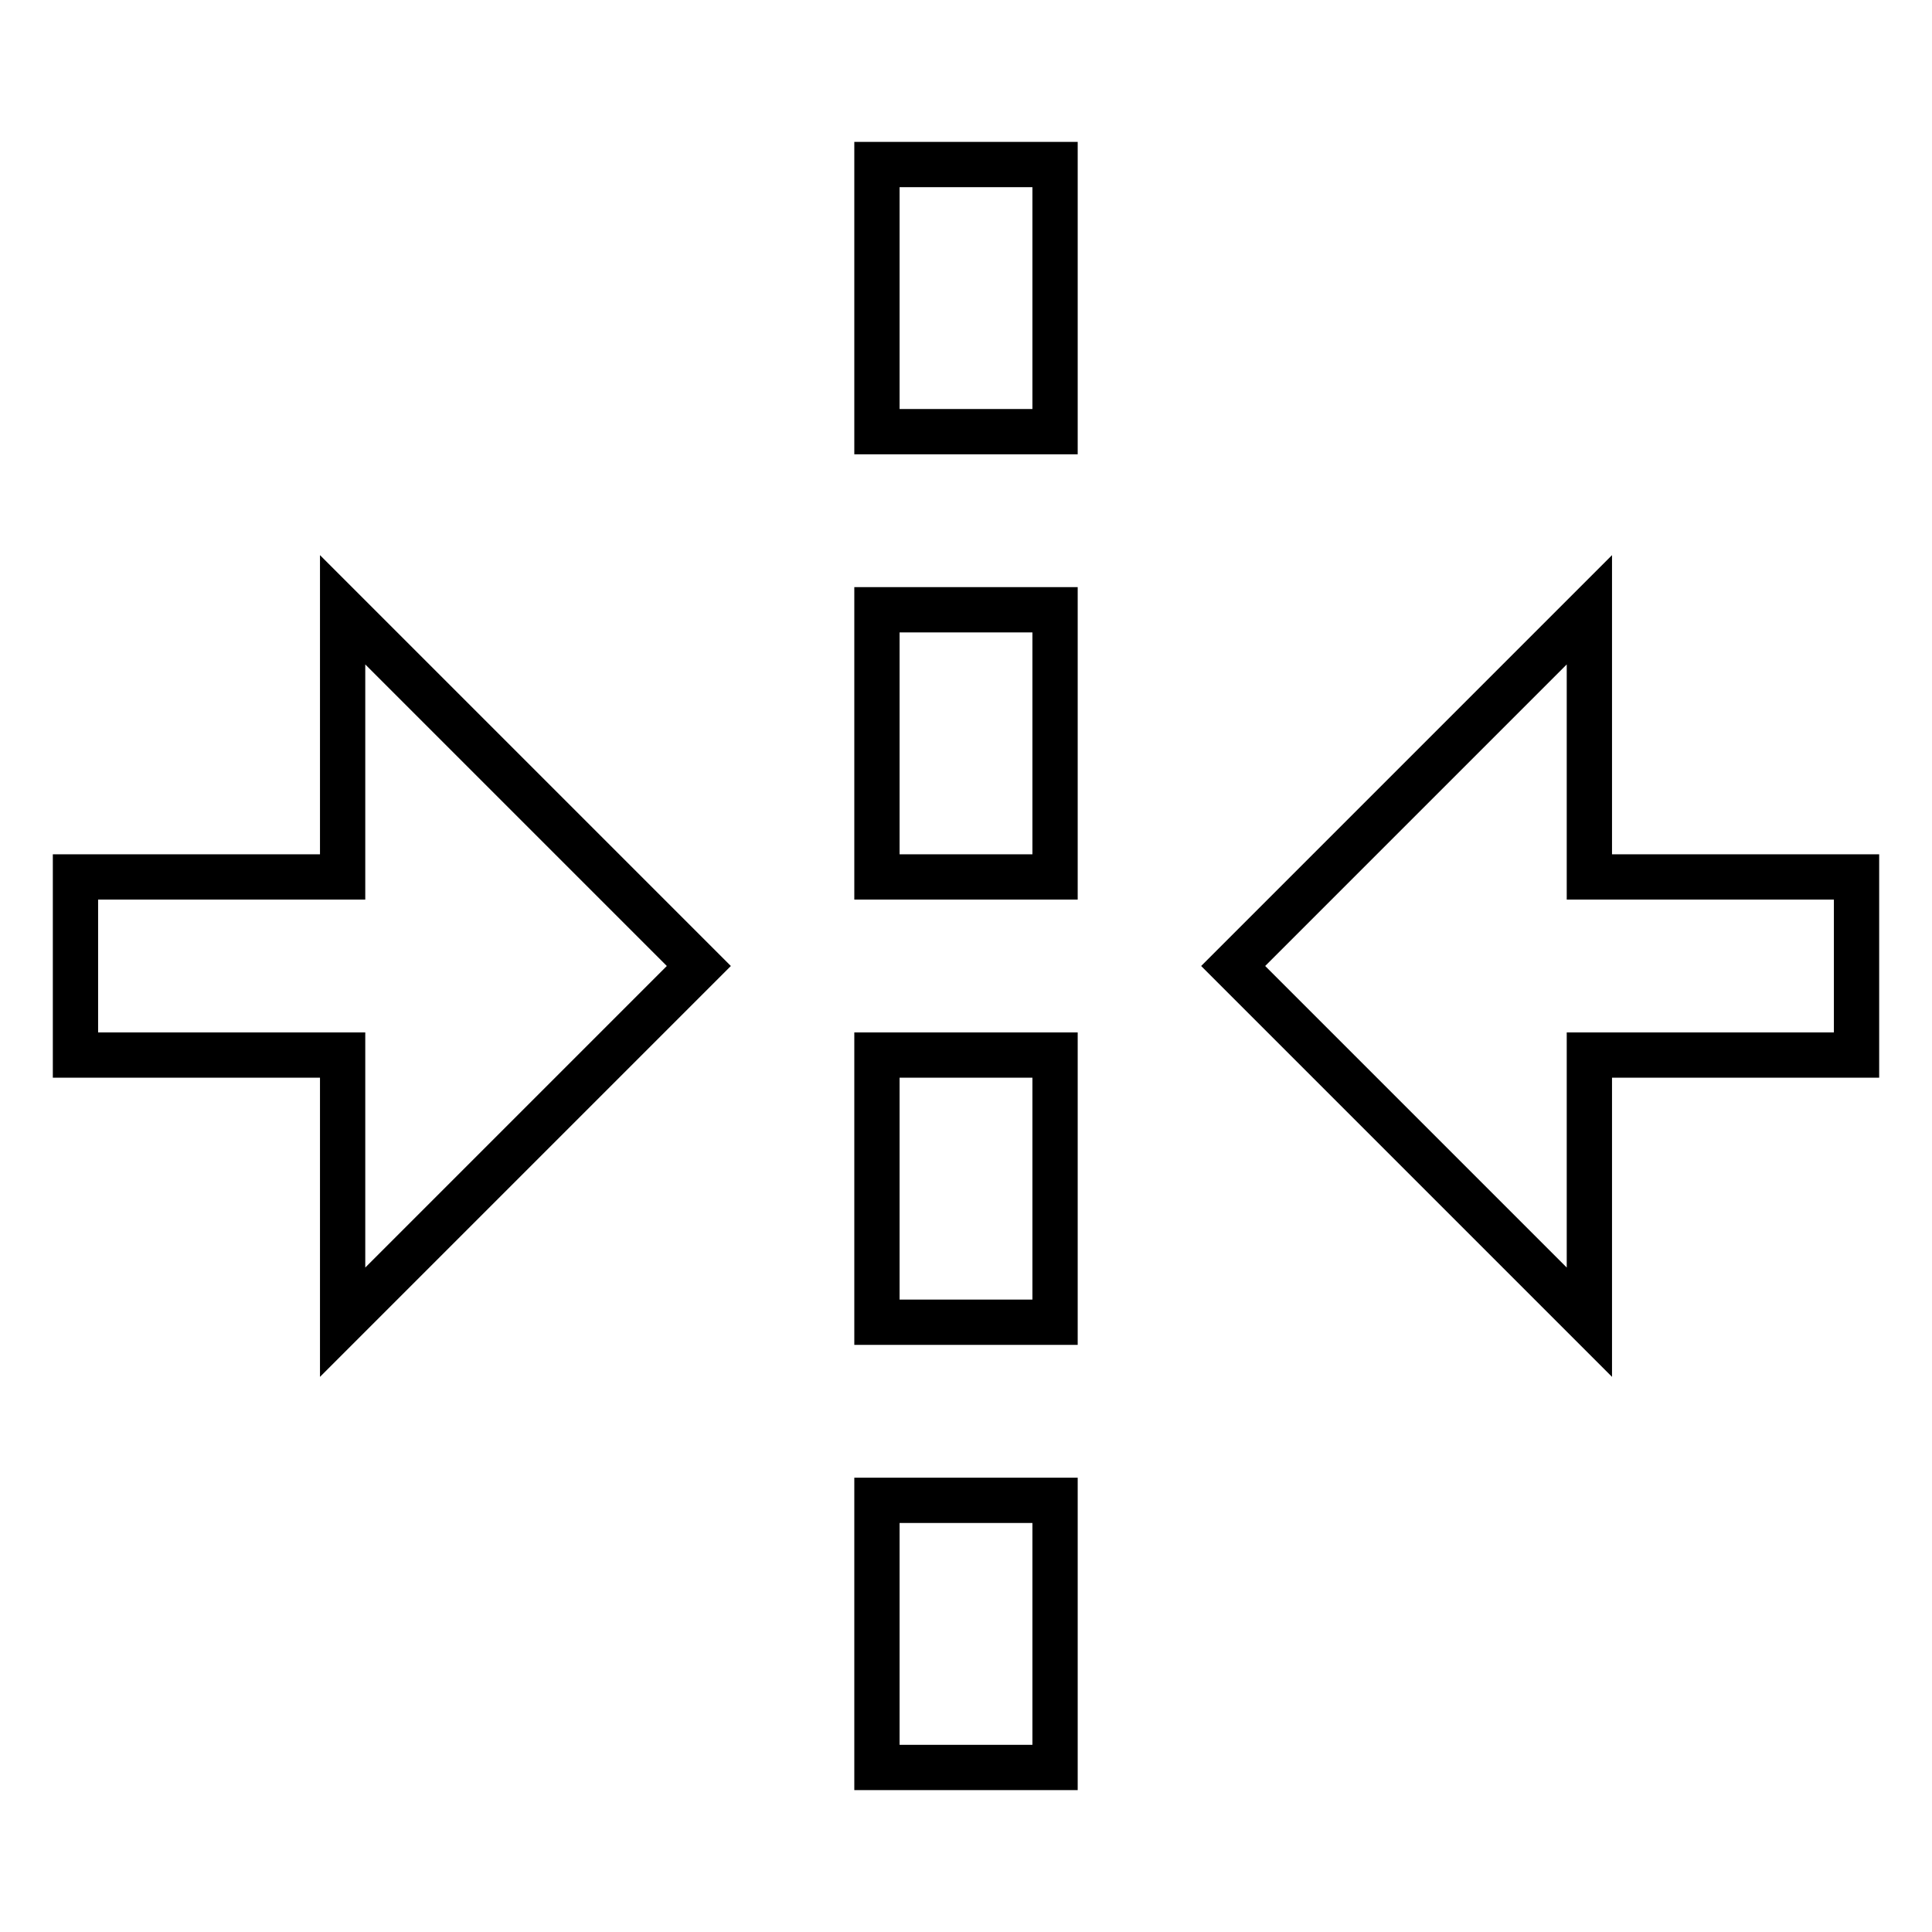 <?xml version="1.0" encoding="utf-8"?>
<!-- Svg Vector Icons : http://www.onlinewebfonts.com/icon -->
<!DOCTYPE svg PUBLIC "-//W3C//DTD SVG 1.1//EN" "http://www.w3.org/Graphics/SVG/1.1/DTD/svg11.dtd">
<svg version="1.1" xmlns="http://www.w3.org/2000/svg" xmlns:xlink="http://www.w3.org/1999/xlink" x="0px" y="0px" viewBox="0 0 256 256" enable-background="new 0 0 256 256" xml:space="preserve">
<g> <path stroke-width="6" fill-opacity="0" stroke="#000000"  d="M45.4,175.2L92.6,128L45.4,80.8v35.4H10v23.6h35.4V175.2z M210.6,116.2V80.8L163.4,128l47.2,47.2v-35.4H246 v-23.6h-24.4H210.6z M116.2,198.8h23.6v35.4h-23.6V198.8z M116.2,139.8h23.6v35.4h-23.6V139.8z M116.2,80.8h23.6v35.4h-23.6V80.8z  M116.2,21.8h23.6v35.4h-23.6V21.8z"/></g>
</svg>
